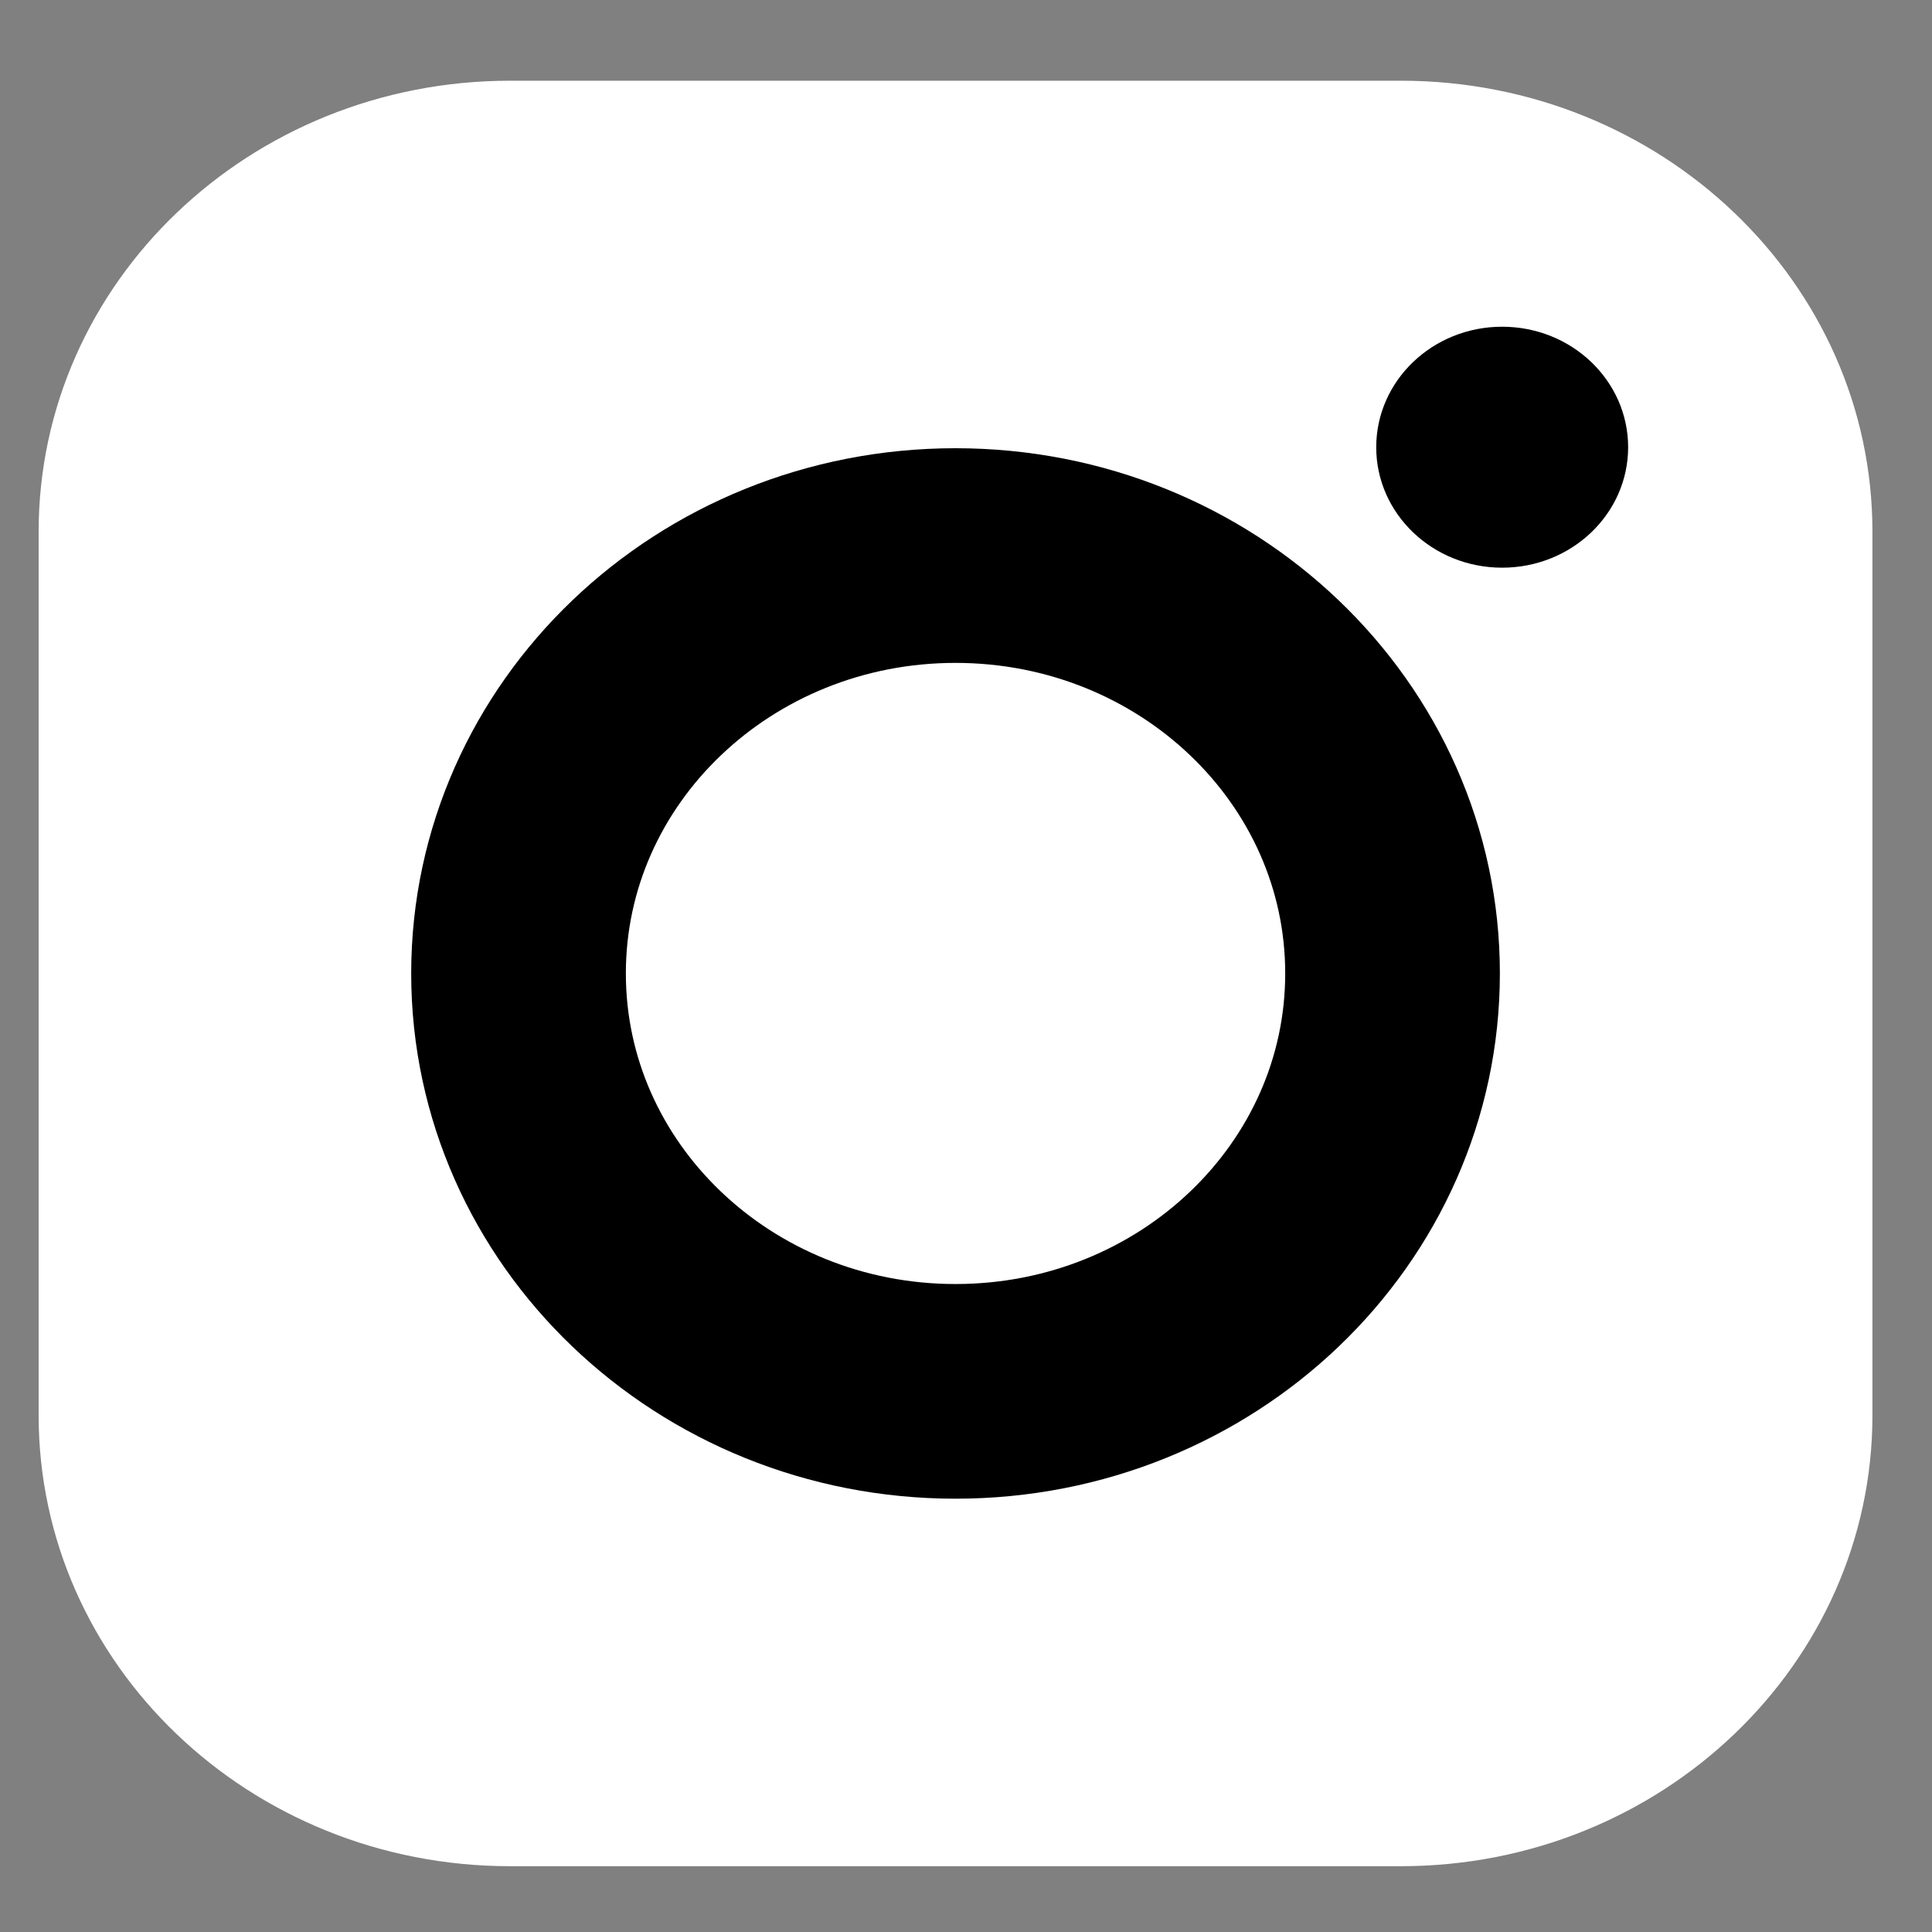 <svg width="18" height="18" viewBox="0 0 18 18" fill="none" xmlns="http://www.w3.org/2000/svg">
<rect x="0" y="0" width="18" height="18" fill="#808080" stroke="none"/>
<path d="M13.051 17.387H4.753C2.326 17.387 0.36 15.507 0.36 13.186V4.954C0.36 2.633 2.326 0.752 4.753 0.752H13.051C15.479 0.752 17.445 2.633 17.445 4.954V13.186C17.445 15.504 15.479 17.387 13.051 17.387Z" fill="white"/>
<path d="M8.902 12.963C11.151 12.963 12.974 11.22 12.974 9.069C12.974 6.919 11.151 5.176 8.902 5.176C6.654 5.176 4.831 6.919 4.831 9.069C4.831 11.22 6.654 12.963 8.902 12.963Z" stroke="black" stroke-width="2" stroke-miterlimit="10" stroke-linecap="round"/>
<path d="M13.995 5.289C14.644 5.289 15.169 4.786 15.169 4.167C15.169 3.547 14.644 3.044 13.995 3.044C13.347 3.044 12.822 3.547 12.822 4.167C12.822 4.786 13.347 5.289 13.995 5.289Z" fill="black"/>
</svg>
